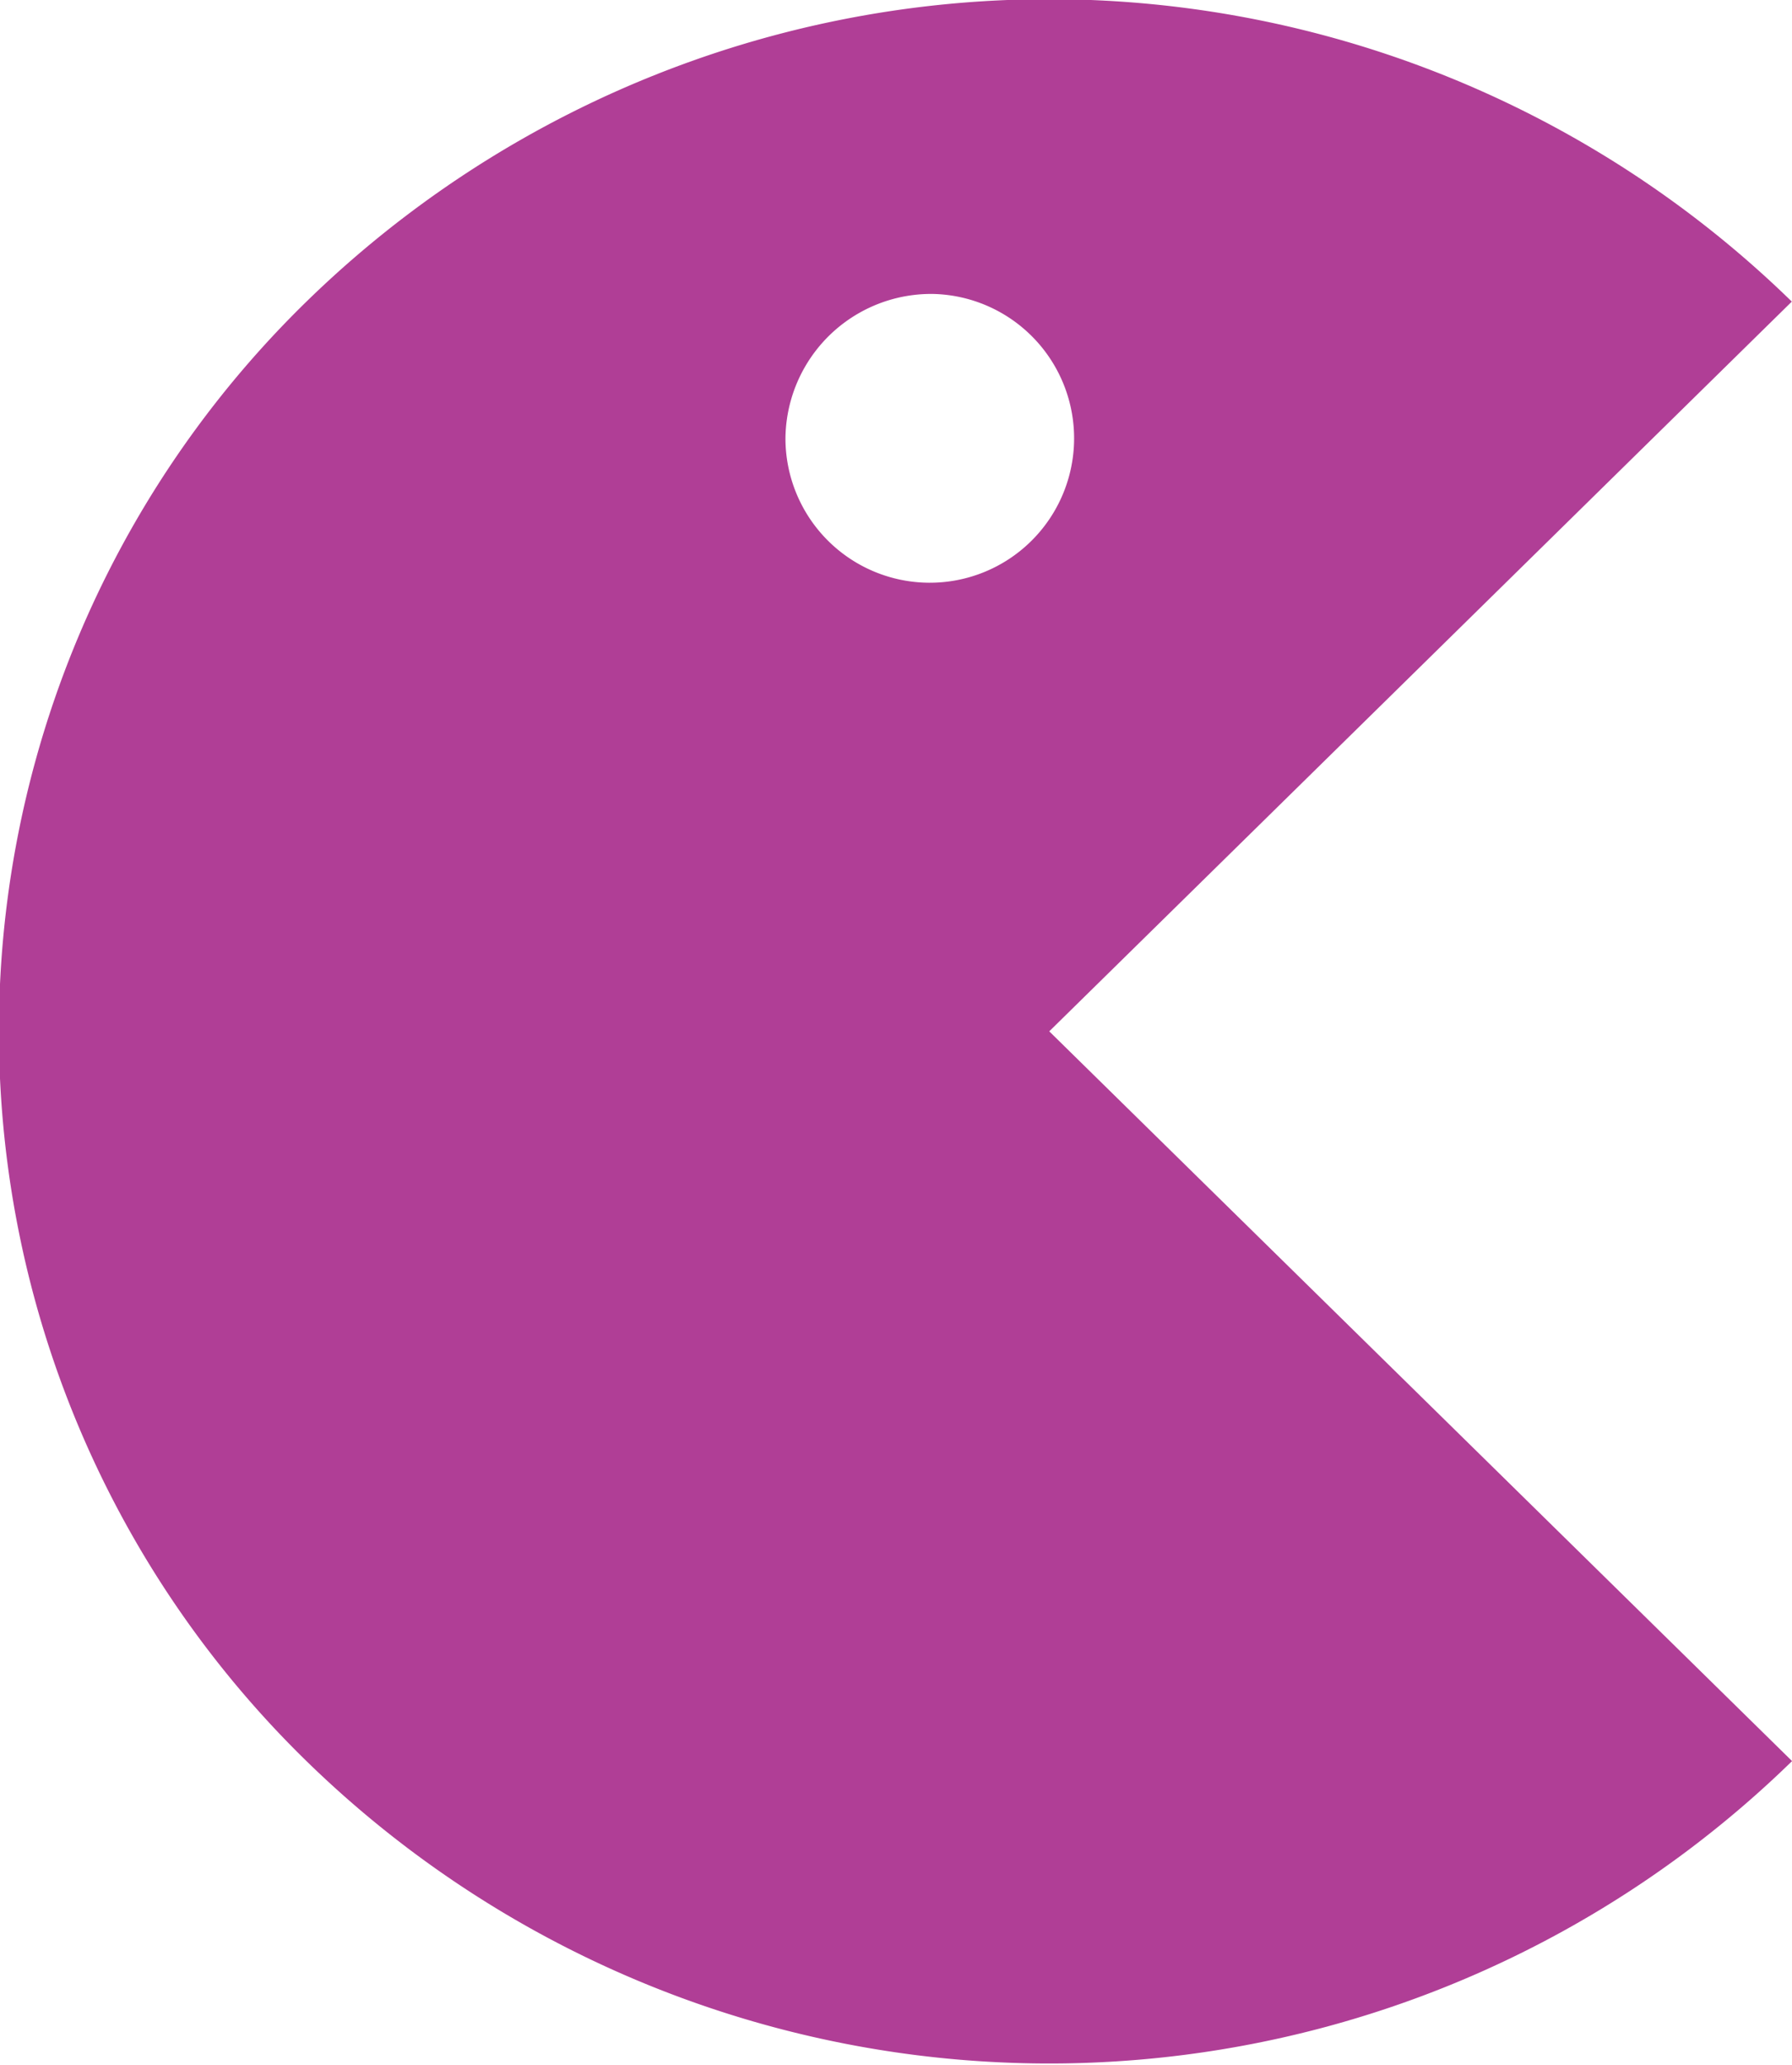 <svg xmlns="http://www.w3.org/2000/svg" width="28.062" height="32.32" viewBox="0 0 28.062 32.32">
  <defs>
    <style>
      .cls-1 {
        fill: #b03e96;
        fill-rule: evenodd;
      }
    </style>
  </defs>
  <path id="info-pacman-icon.svg" class="cls-1" d="M541.907,2118.62l-11.632-11.42,11.628-11.42a16.656,16.656,0,0,0-23.26,0,15.948,15.948,0,0,0,0,22.84A16.661,16.661,0,0,0,541.907,2118.62Zm-13.455-22.96a2.26,2.26,0,1,1-2.308,2.26A2.282,2.282,0,0,1,528.452,2095.66Z" transform="translate(-513.844 -2091.06)"/>
</svg>
